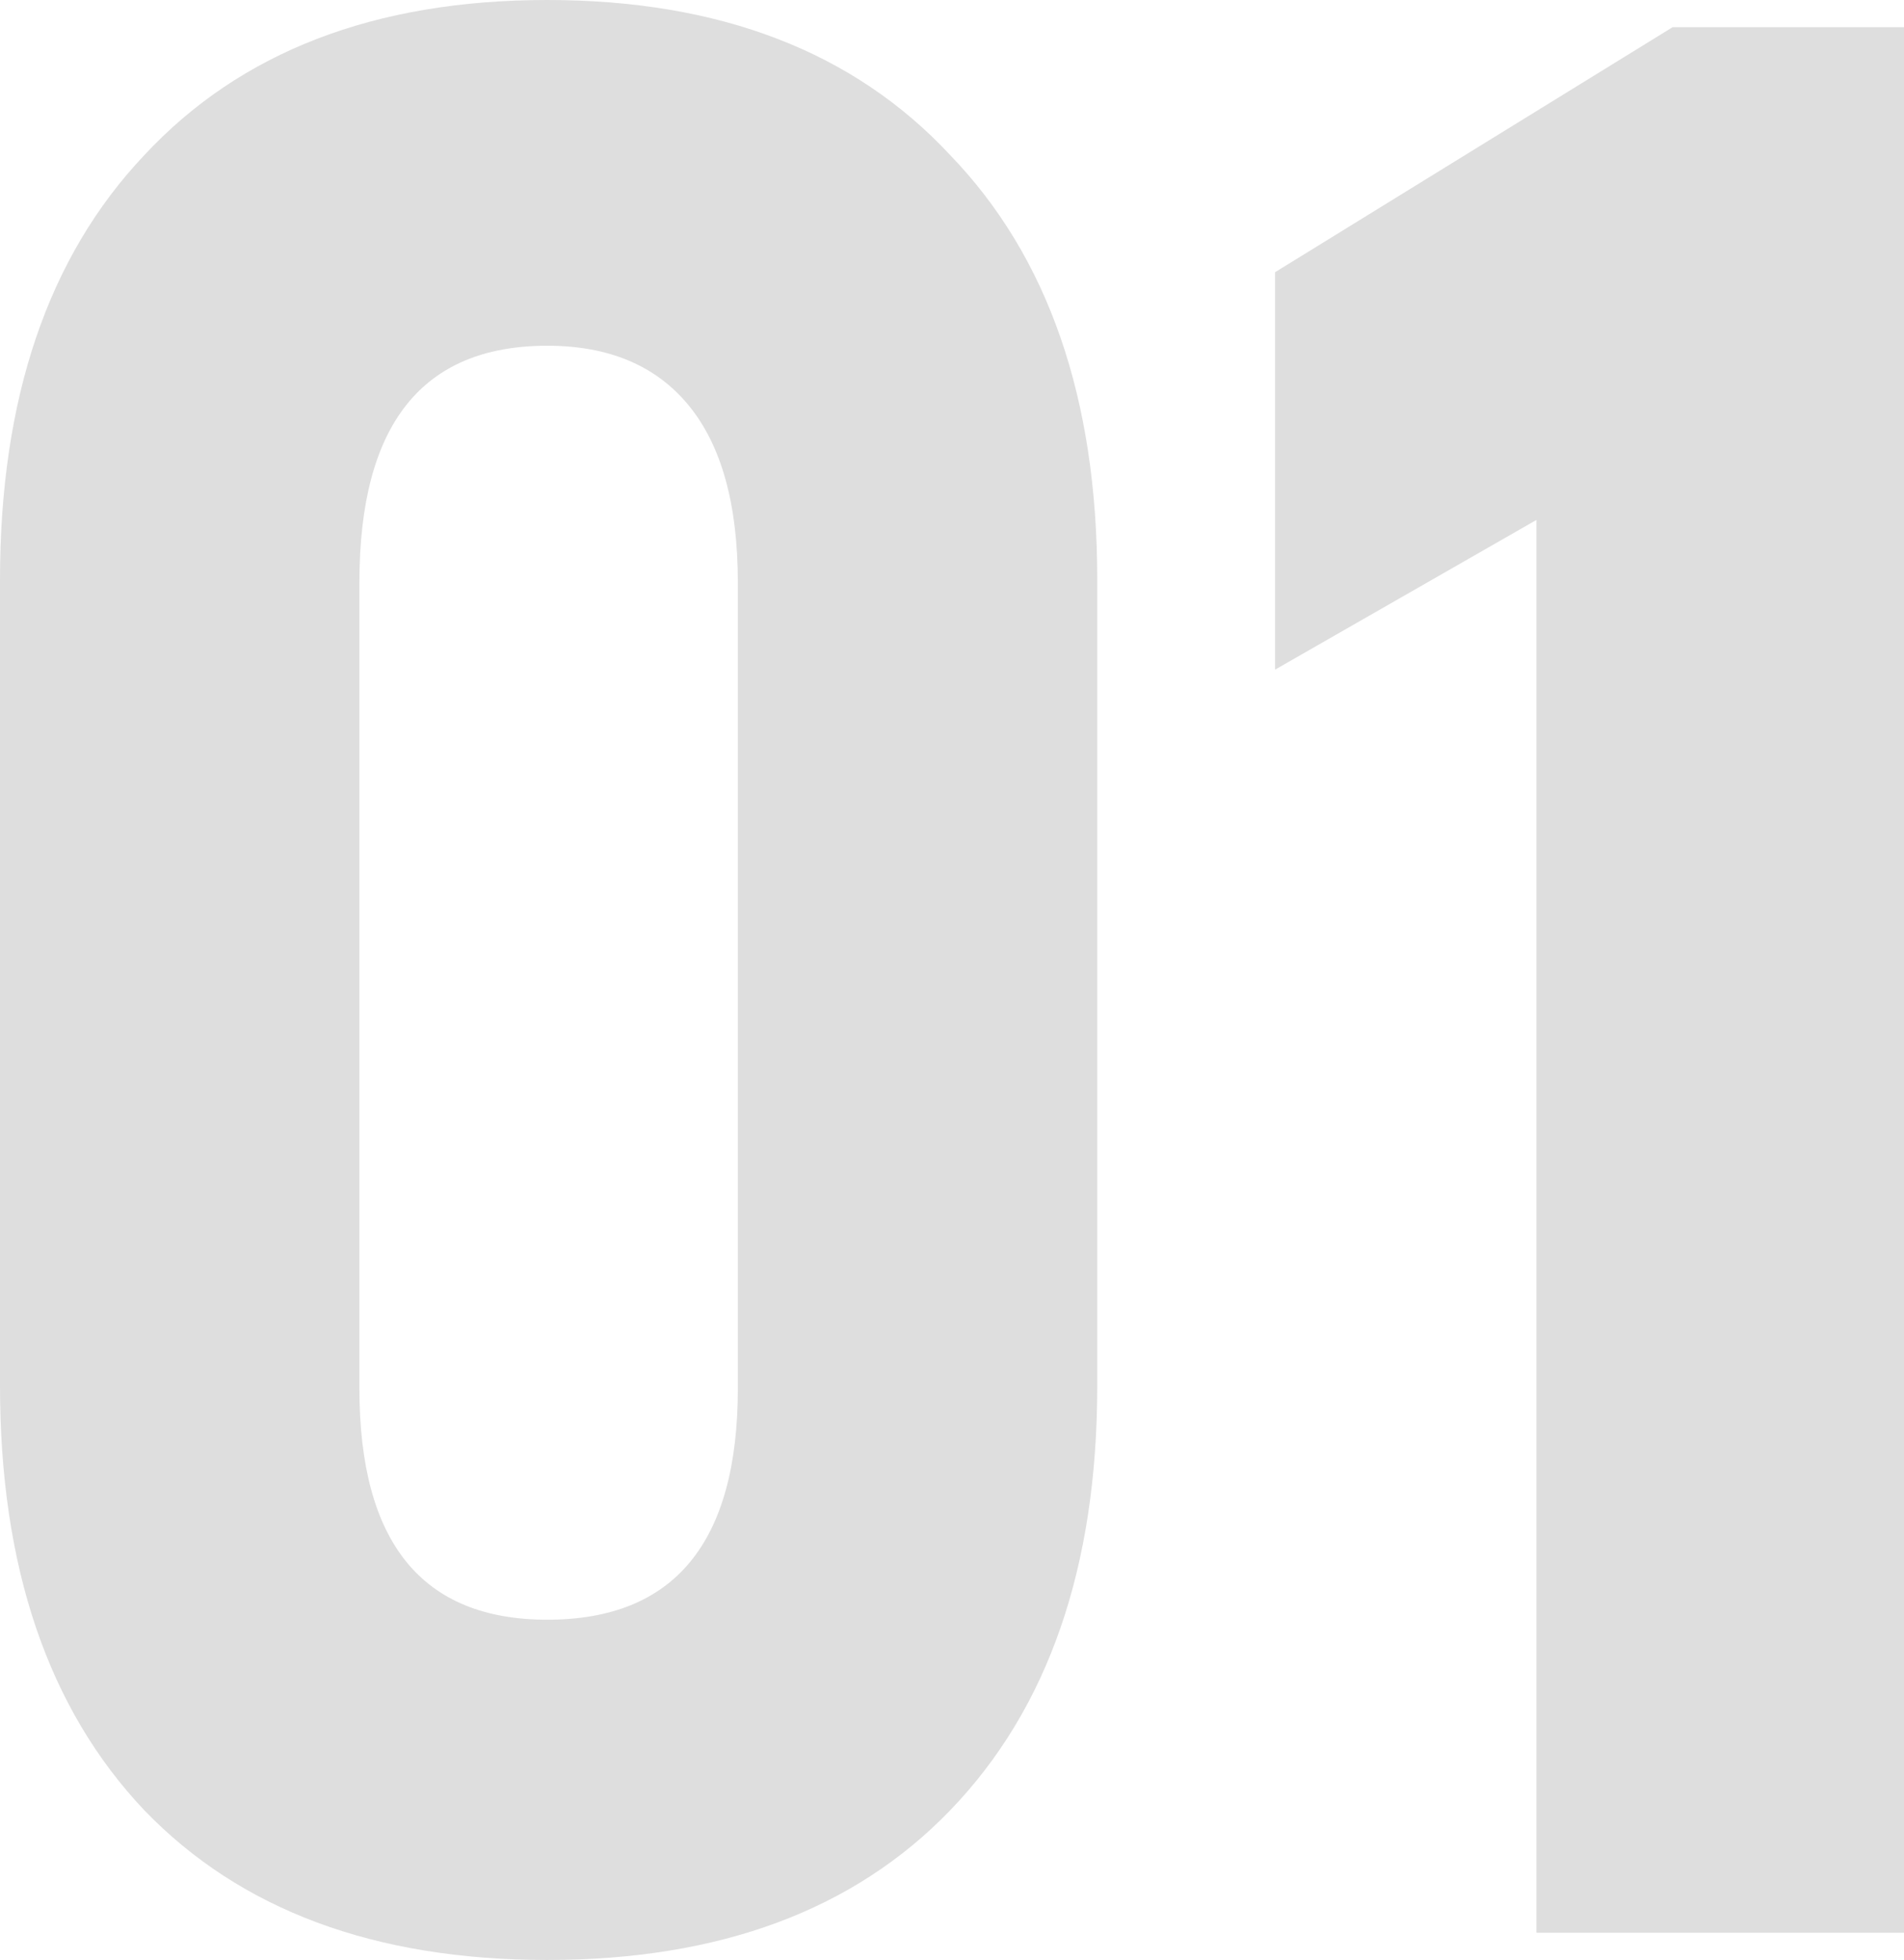 <?xml version="1.0" encoding="UTF-8"?> <svg xmlns="http://www.w3.org/2000/svg" width="101" height="104" viewBox="0 0 101 104" fill="none"> <path d="M29.03 103.989C19.883 103.989 12.758 101.341 7.655 96.045C2.552 90.653 0 83.143 0 73.514V30.763C0 21.135 2.552 13.624 7.655 8.232C12.758 2.744 19.883 0 29.03 0C38.177 0 45.303 2.744 50.406 8.232C55.605 13.624 58.205 21.135 58.205 30.763V73.514C58.205 83.143 55.605 90.653 50.406 96.045C45.303 101.341 38.177 103.989 29.03 103.989ZM29.03 85.935C35.77 85.935 39.14 81.843 39.14 73.659V30.908C39.14 26.767 38.274 23.638 36.541 21.52C34.807 19.402 32.304 18.343 29.03 18.343C22.387 18.343 19.065 22.531 19.065 30.908V73.659C19.065 81.843 22.387 85.935 29.03 85.935Z" fill="#DEDEDE"></path> <path d="M101 1.444V102.544H81.502V27.586L67.637 35.529V14.443L88.723 1.444H101Z" fill="#DEDEDE"></path> </svg> 